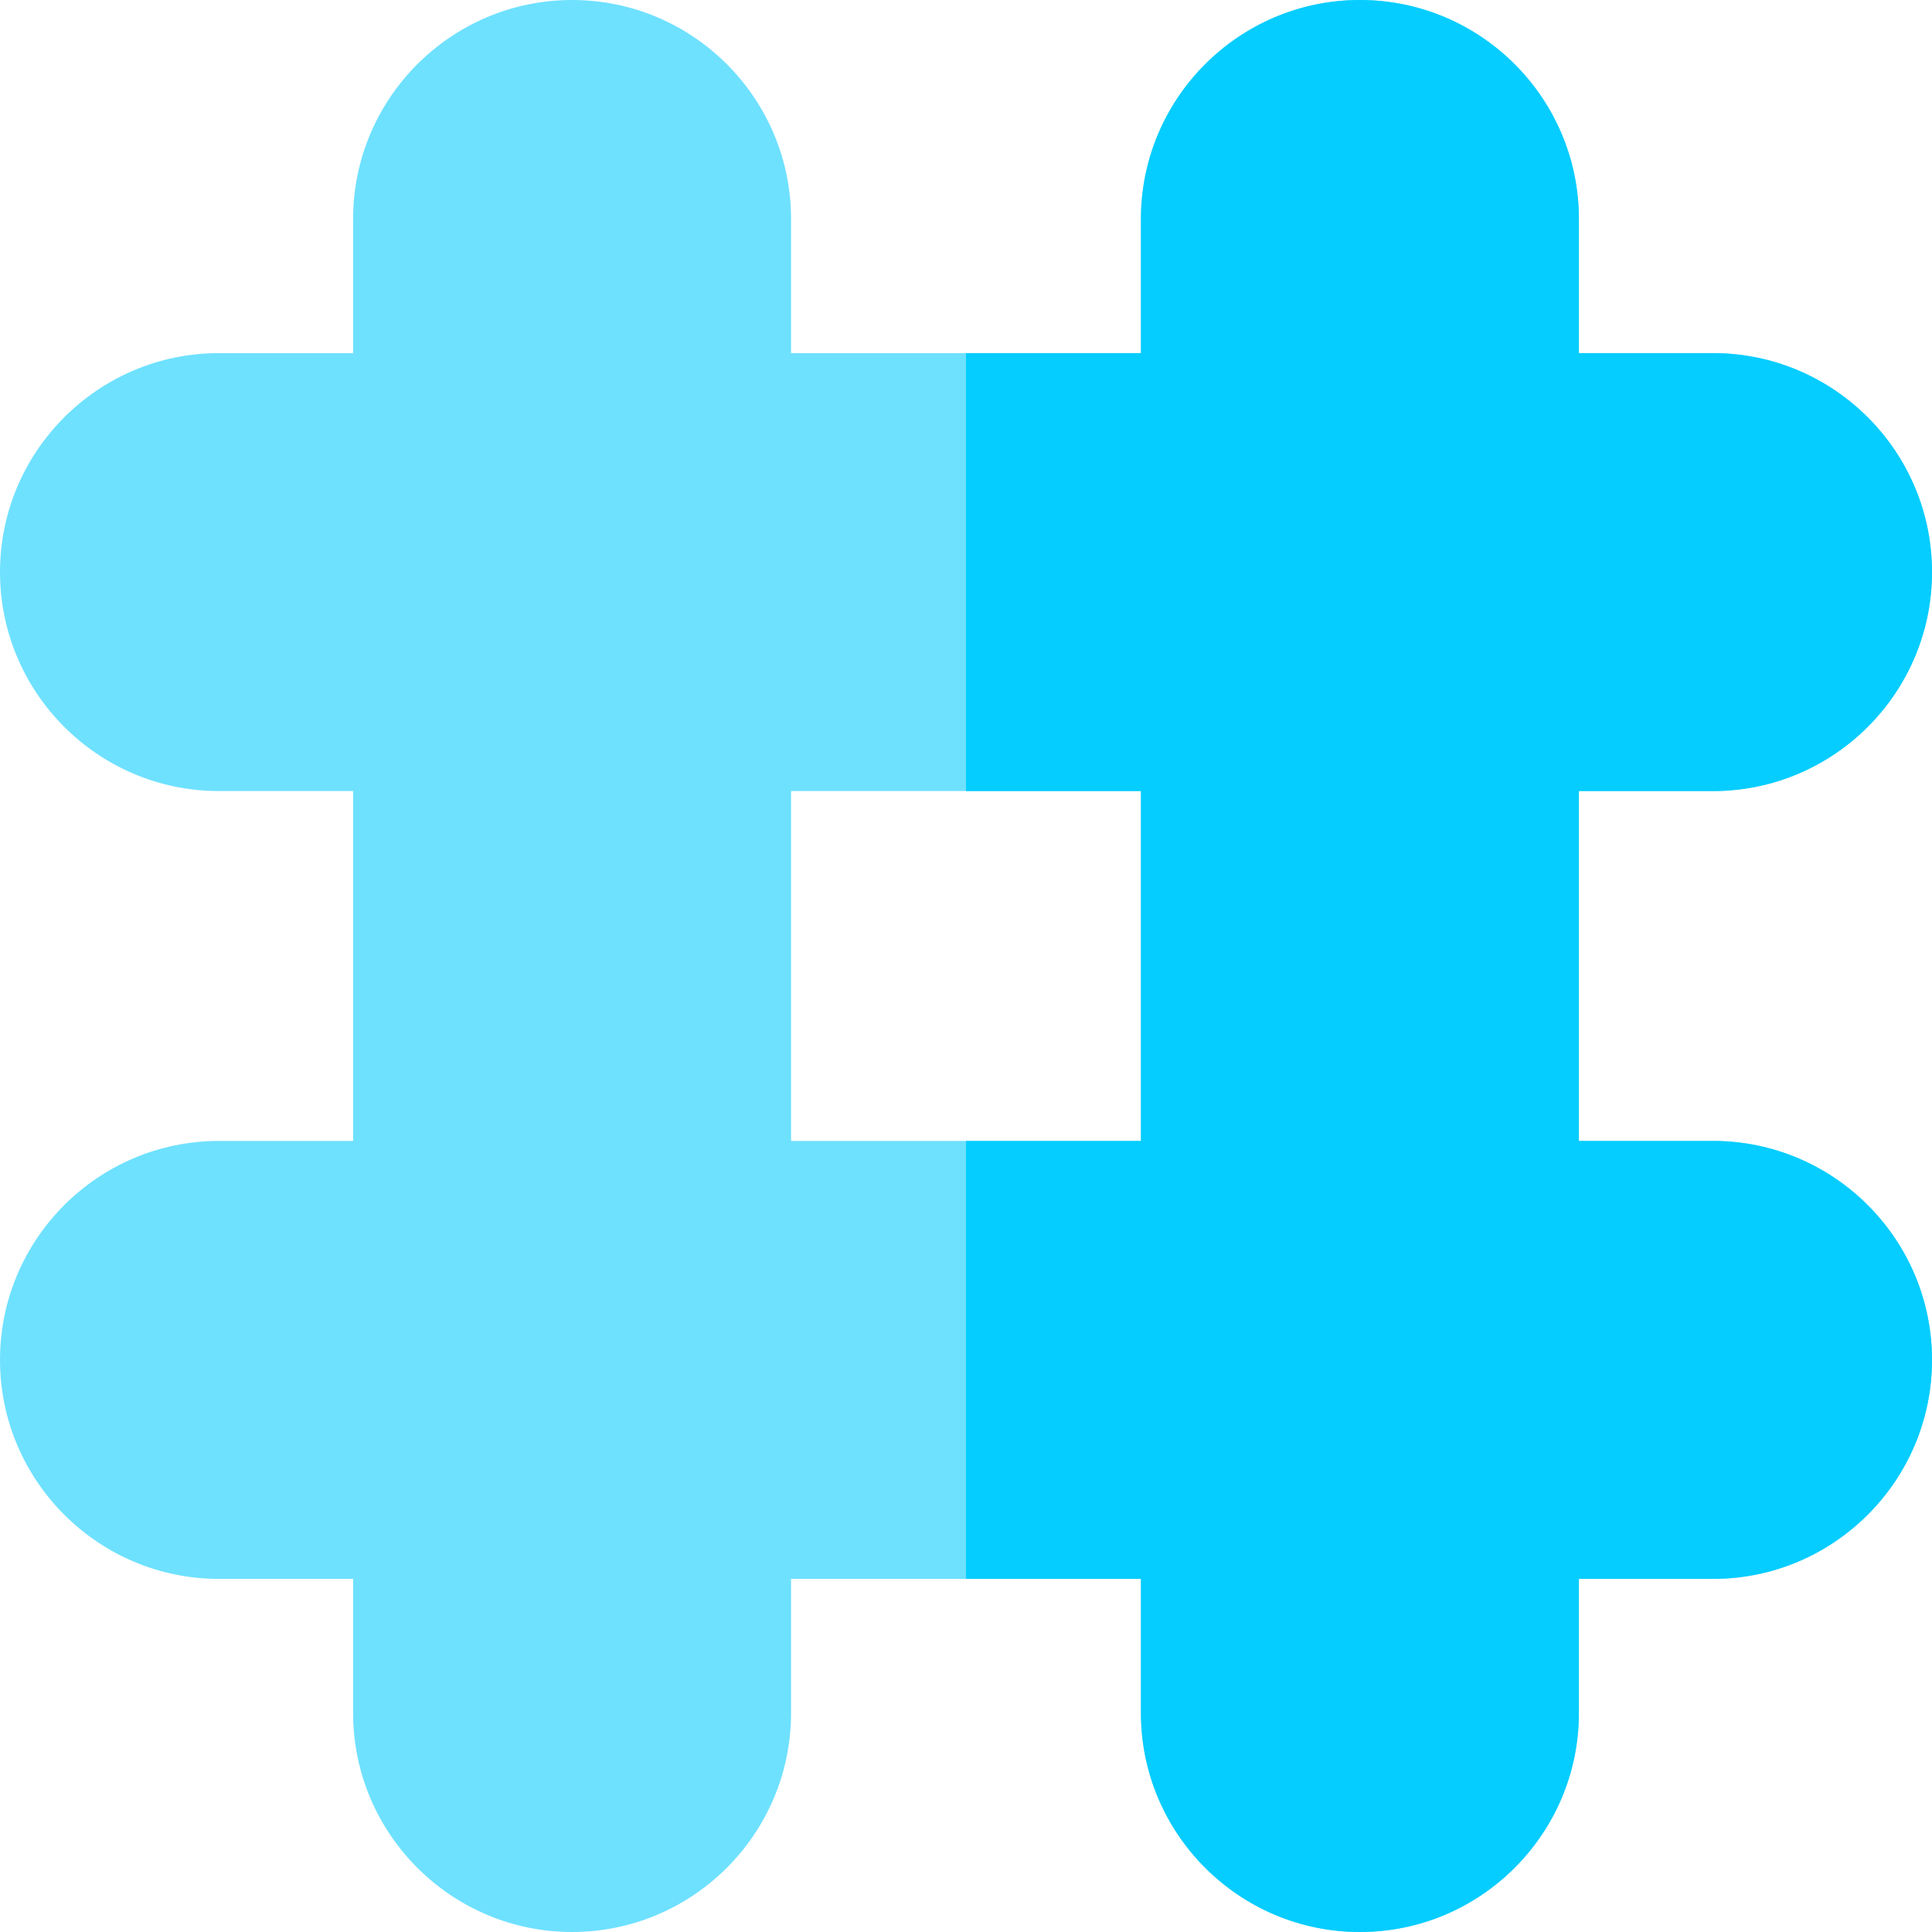 <?xml version="1.0" encoding="iso-8859-1"?>
<!-- Generator: Adobe Illustrator 19.0.0, SVG Export Plug-In . SVG Version: 6.00 Build 0)  -->
<svg version="1.1" id="Capa_1" xmlns="http://www.w3.org/2000/svg" xmlns:xlink="http://www.w3.org/1999/xlink" x="0px" y="0px"
	 viewBox="0 0 512 512" style="enable-background:new 0 0 512 512;" xml:space="preserve">
<path style="fill:#6EE1FF;" d="M453.959,302.36h-35.536V209.64h35.536c32.009,0,58.041-26.032,58.041-58.031
	s-26.032-58.031-58.041-58.031h-35.536V58.041C418.423,26.032,392.39,0,360.391,0S302.36,26.032,302.36,58.041v35.536H209.64V58.041
	C209.64,26.032,183.607,0,151.609,0S93.577,26.032,93.577,58.041v35.536H58.041C26.032,93.577,0,119.61,0,151.609
	s26.032,58.031,58.041,58.031h35.536v92.721H58.041C26.032,302.36,0,328.393,0,360.391s26.032,58.031,58.041,58.031h35.536v35.536
	c0,32.009,26.032,58.041,58.031,58.041s58.031-26.032,58.031-58.041v-35.536h92.721v35.536c0,32.009,26.032,58.041,58.031,58.041
	s58.031-26.032,58.031-58.041v-35.536h35.536c32.009,0,58.041-26.032,58.041-58.031S485.968,302.36,453.959,302.36z M302.36,209.64
	v92.721H209.64V209.64L302.36,209.64L302.36,209.64z"/>
<path style="fill:#05CDFF;" d="M453.959,209.64c32.009,0,58.041-26.032,58.041-58.031s-26.032-58.031-58.041-58.031h-35.536V58.041
	C418.423,26.032,392.39,0,360.391,0S302.36,26.032,302.36,58.041v35.536H256V209.64h46.36v92.721H256v116.062h46.36v35.536
	c0,32.009,26.032,58.041,58.031,58.041s58.031-26.032,58.031-58.041v-35.536h35.536c32.009,0,58.041-26.032,58.041-58.031
	s-26.032-58.031-58.041-58.031h-35.536V209.64L453.959,209.64L453.959,209.64z"/>
</svg>
